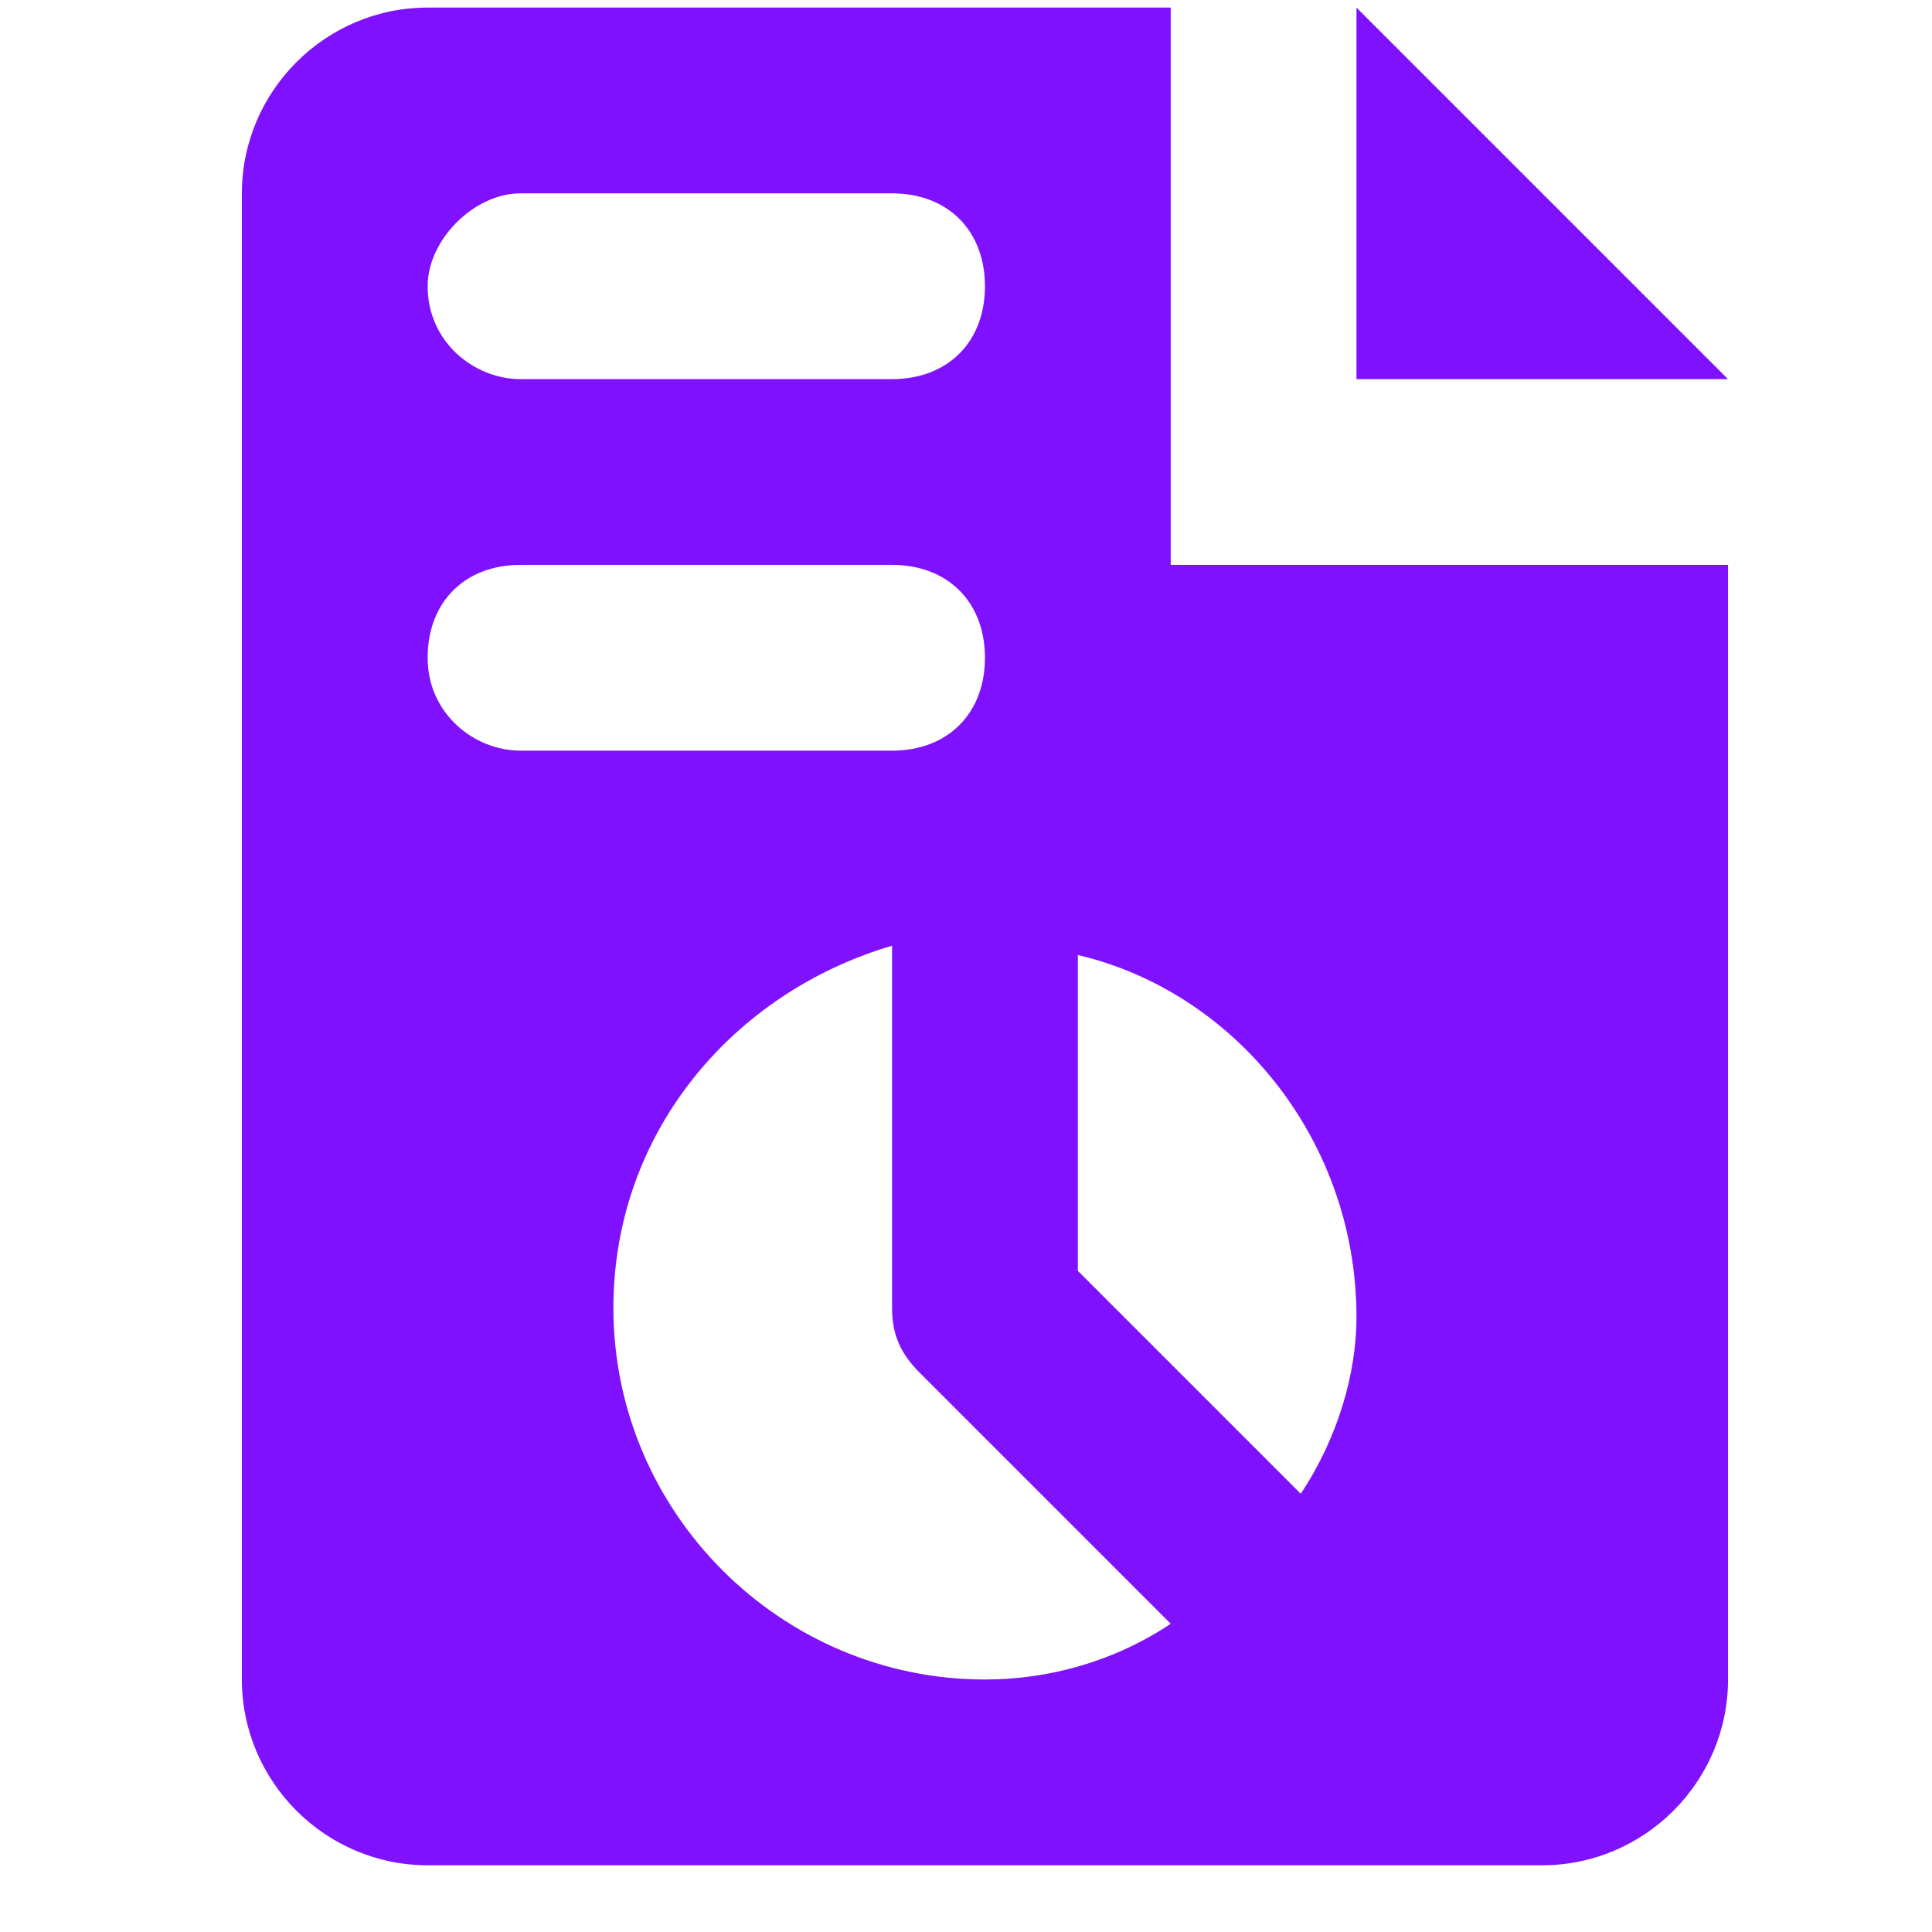 <svg width="26" height="26" viewBox="0 0 26 26" fill="none" xmlns="http://www.w3.org/2000/svg">
<g clip-path="url(#clip0_8_222)">
<path d="M18.255 0.102V5.102H23.255L18.255 0.102Z" fill="#8011FF"/>
<path d="M15.755 7.602V0.102H5.755C4.38 0.102 3.255 1.227 3.255 2.602V22.602C3.255 23.977 4.38 25.102 5.755 25.102H20.755C22.13 25.102 23.255 23.977 23.255 22.602V7.602H15.755ZM7.005 2.602H12.005C12.755 2.602 13.255 3.102 13.255 3.852C13.255 4.602 12.755 5.102 12.005 5.102H7.005C6.38 5.102 5.755 4.602 5.755 3.852C5.755 3.227 6.38 2.602 7.005 2.602ZM5.755 8.852C5.755 8.102 6.255 7.602 7.005 7.602H12.005C12.755 7.602 13.255 8.102 13.255 8.852C13.255 9.602 12.755 10.102 12.005 10.102H7.005C6.38 10.102 5.755 9.602 5.755 8.852ZM8.255 17.602C8.255 15.227 9.88 13.352 12.005 12.727V17.602C12.005 17.977 12.13 18.227 12.38 18.477L15.755 21.852C15.005 22.352 14.13 22.602 13.255 22.602C10.505 22.602 8.255 20.352 8.255 17.602ZM17.505 20.102L14.505 17.102V12.852C16.63 13.352 18.255 15.352 18.255 17.727C18.255 18.477 18.005 19.352 17.505 20.102Z" fill="#8011FF"/>
</g>
<defs>
<clipPath id="clip0_8_222">
<rect width="25" height="25" fill="white" transform="translate(0.755 0.102)"/>
</clipPath>
</defs>
</svg>
